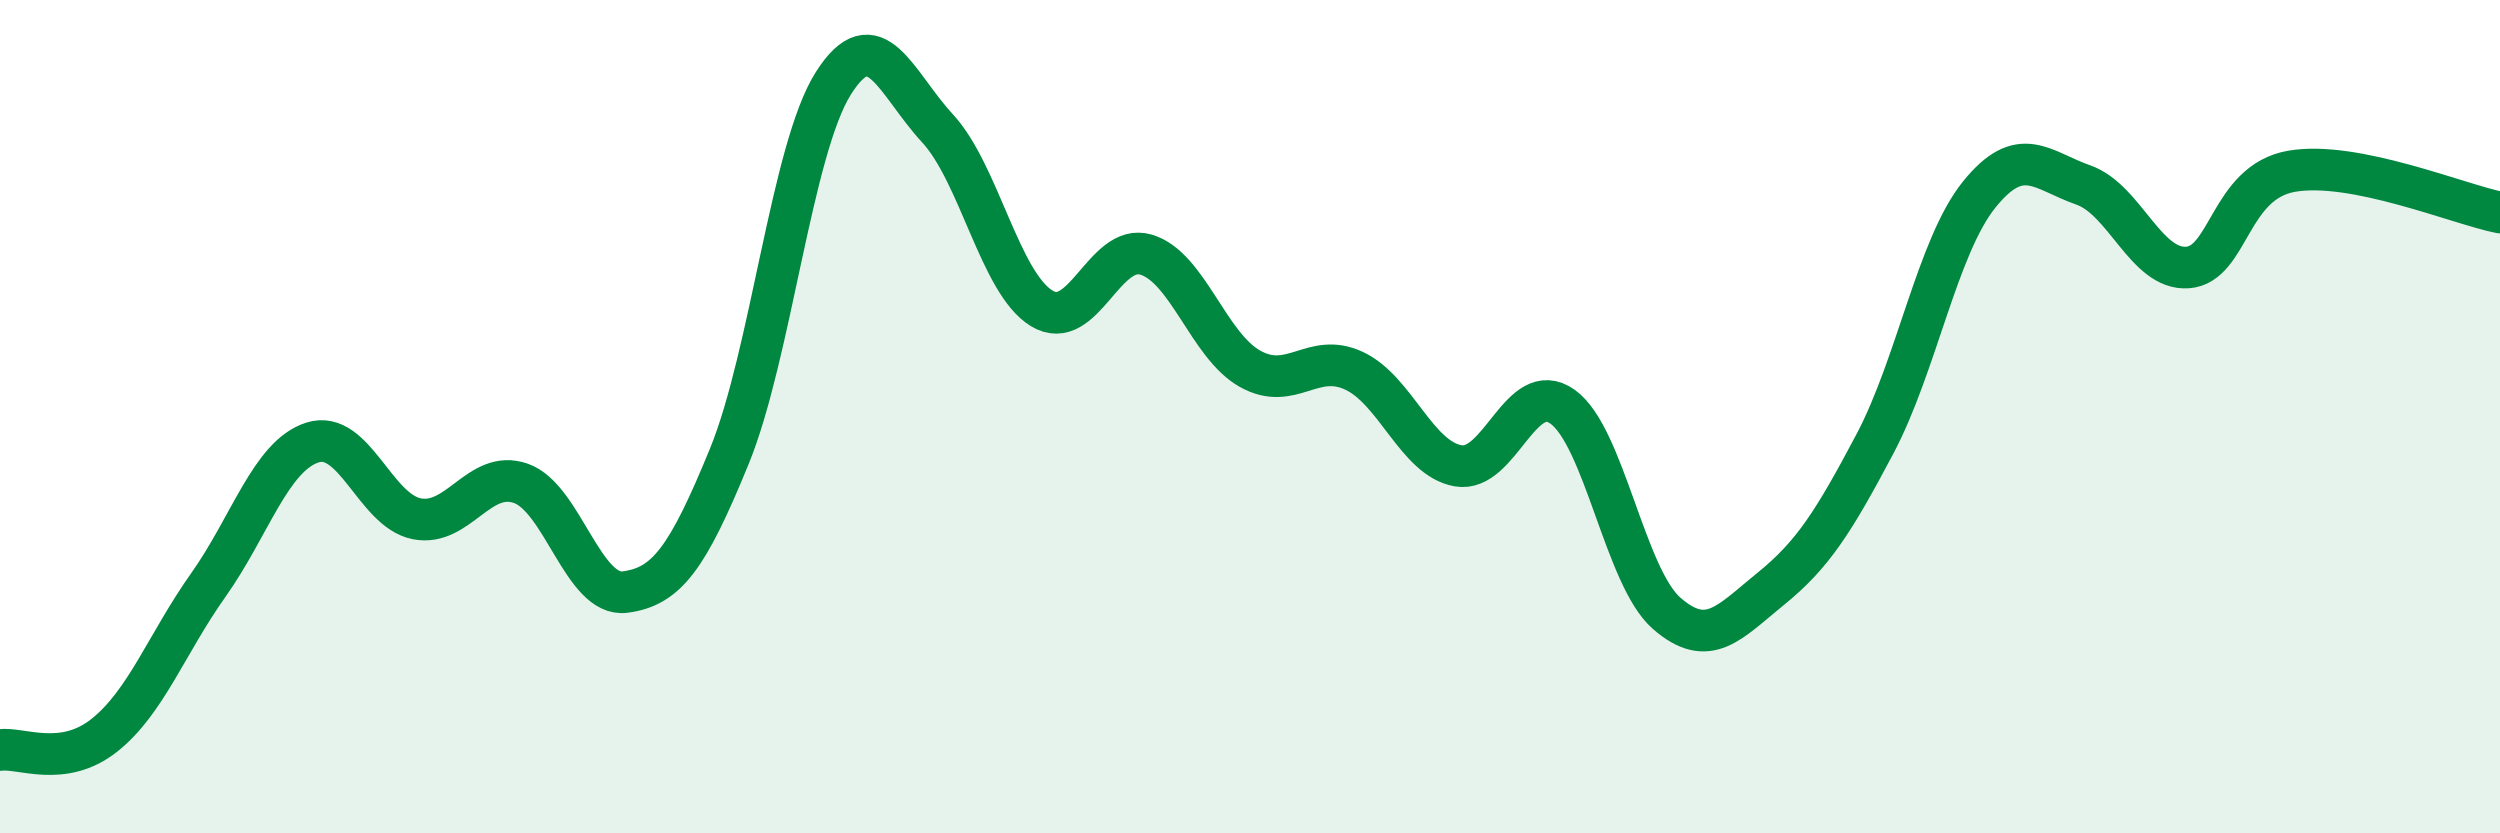 
    <svg width="60" height="20" viewBox="0 0 60 20" xmlns="http://www.w3.org/2000/svg">
      <path
        d="M 0,18 C 0.5,17.93 1.5,18.44 2.5,17.65 C 3.5,16.86 4,15.45 5,14.04 C 6,12.63 6.5,10.94 7.5,10.62 C 8.5,10.3 9,12.25 10,12.45 C 11,12.65 11.5,11.25 12.5,11.6 C 13.5,11.95 14,14.34 15,14.21 C 16,14.08 16.5,13.4 17.5,10.96 C 18.5,8.52 19,3.58 20,2 C 21,0.42 21.5,2 22.5,3.08 C 23.5,4.16 24,6.79 25,7.4 C 26,8.01 26.5,5.82 27.5,6.11 C 28.5,6.4 29,8.29 30,8.85 C 31,9.41 31.5,8.43 32.5,8.9 C 33.5,9.37 34,11.01 35,11.18 C 36,11.35 36.5,9.05 37.5,9.76 C 38.5,10.47 39,13.85 40,14.72 C 41,15.59 41.5,14.94 42.5,14.13 C 43.5,13.32 44,12.54 45,10.65 C 46,8.76 46.5,5.91 47.5,4.67 C 48.5,3.43 49,4.09 50,4.44 C 51,4.79 51.5,6.49 52.5,6.42 C 53.5,6.35 53.5,4.37 55,4.11 C 56.5,3.85 59,4.9 60,5.1L60 20L0 20Z"
        fill="#008740"
        opacity="0.1"
        stroke-linecap="round"
        stroke-linejoin="round"
      />
      <path
        d="M 0,18 C 0.5,17.93 1.5,18.44 2.5,17.65 C 3.5,16.86 4,15.45 5,14.04 C 6,12.63 6.5,10.94 7.5,10.62 C 8.5,10.3 9,12.25 10,12.45 C 11,12.65 11.5,11.25 12.5,11.6 C 13.5,11.95 14,14.34 15,14.21 C 16,14.08 16.5,13.4 17.5,10.96 C 18.5,8.52 19,3.58 20,2 C 21,0.42 21.5,2 22.5,3.08 C 23.5,4.16 24,6.79 25,7.4 C 26,8.01 26.5,5.82 27.5,6.11 C 28.5,6.4 29,8.29 30,8.85 C 31,9.41 31.5,8.43 32.5,8.9 C 33.5,9.37 34,11.01 35,11.18 C 36,11.35 36.5,9.05 37.5,9.76 C 38.5,10.47 39,13.85 40,14.72 C 41,15.59 41.5,14.94 42.5,14.13 C 43.5,13.32 44,12.54 45,10.65 C 46,8.76 46.5,5.91 47.5,4.67 C 48.5,3.43 49,4.09 50,4.44 C 51,4.79 51.5,6.49 52.5,6.42 C 53.5,6.35 53.5,4.37 55,4.11 C 56.5,3.85 59,4.9 60,5.1"
        stroke="#008740"
        stroke-width="1"
        fill="none"
        stroke-linecap="round"
        stroke-linejoin="round"
      />
    </svg>
  